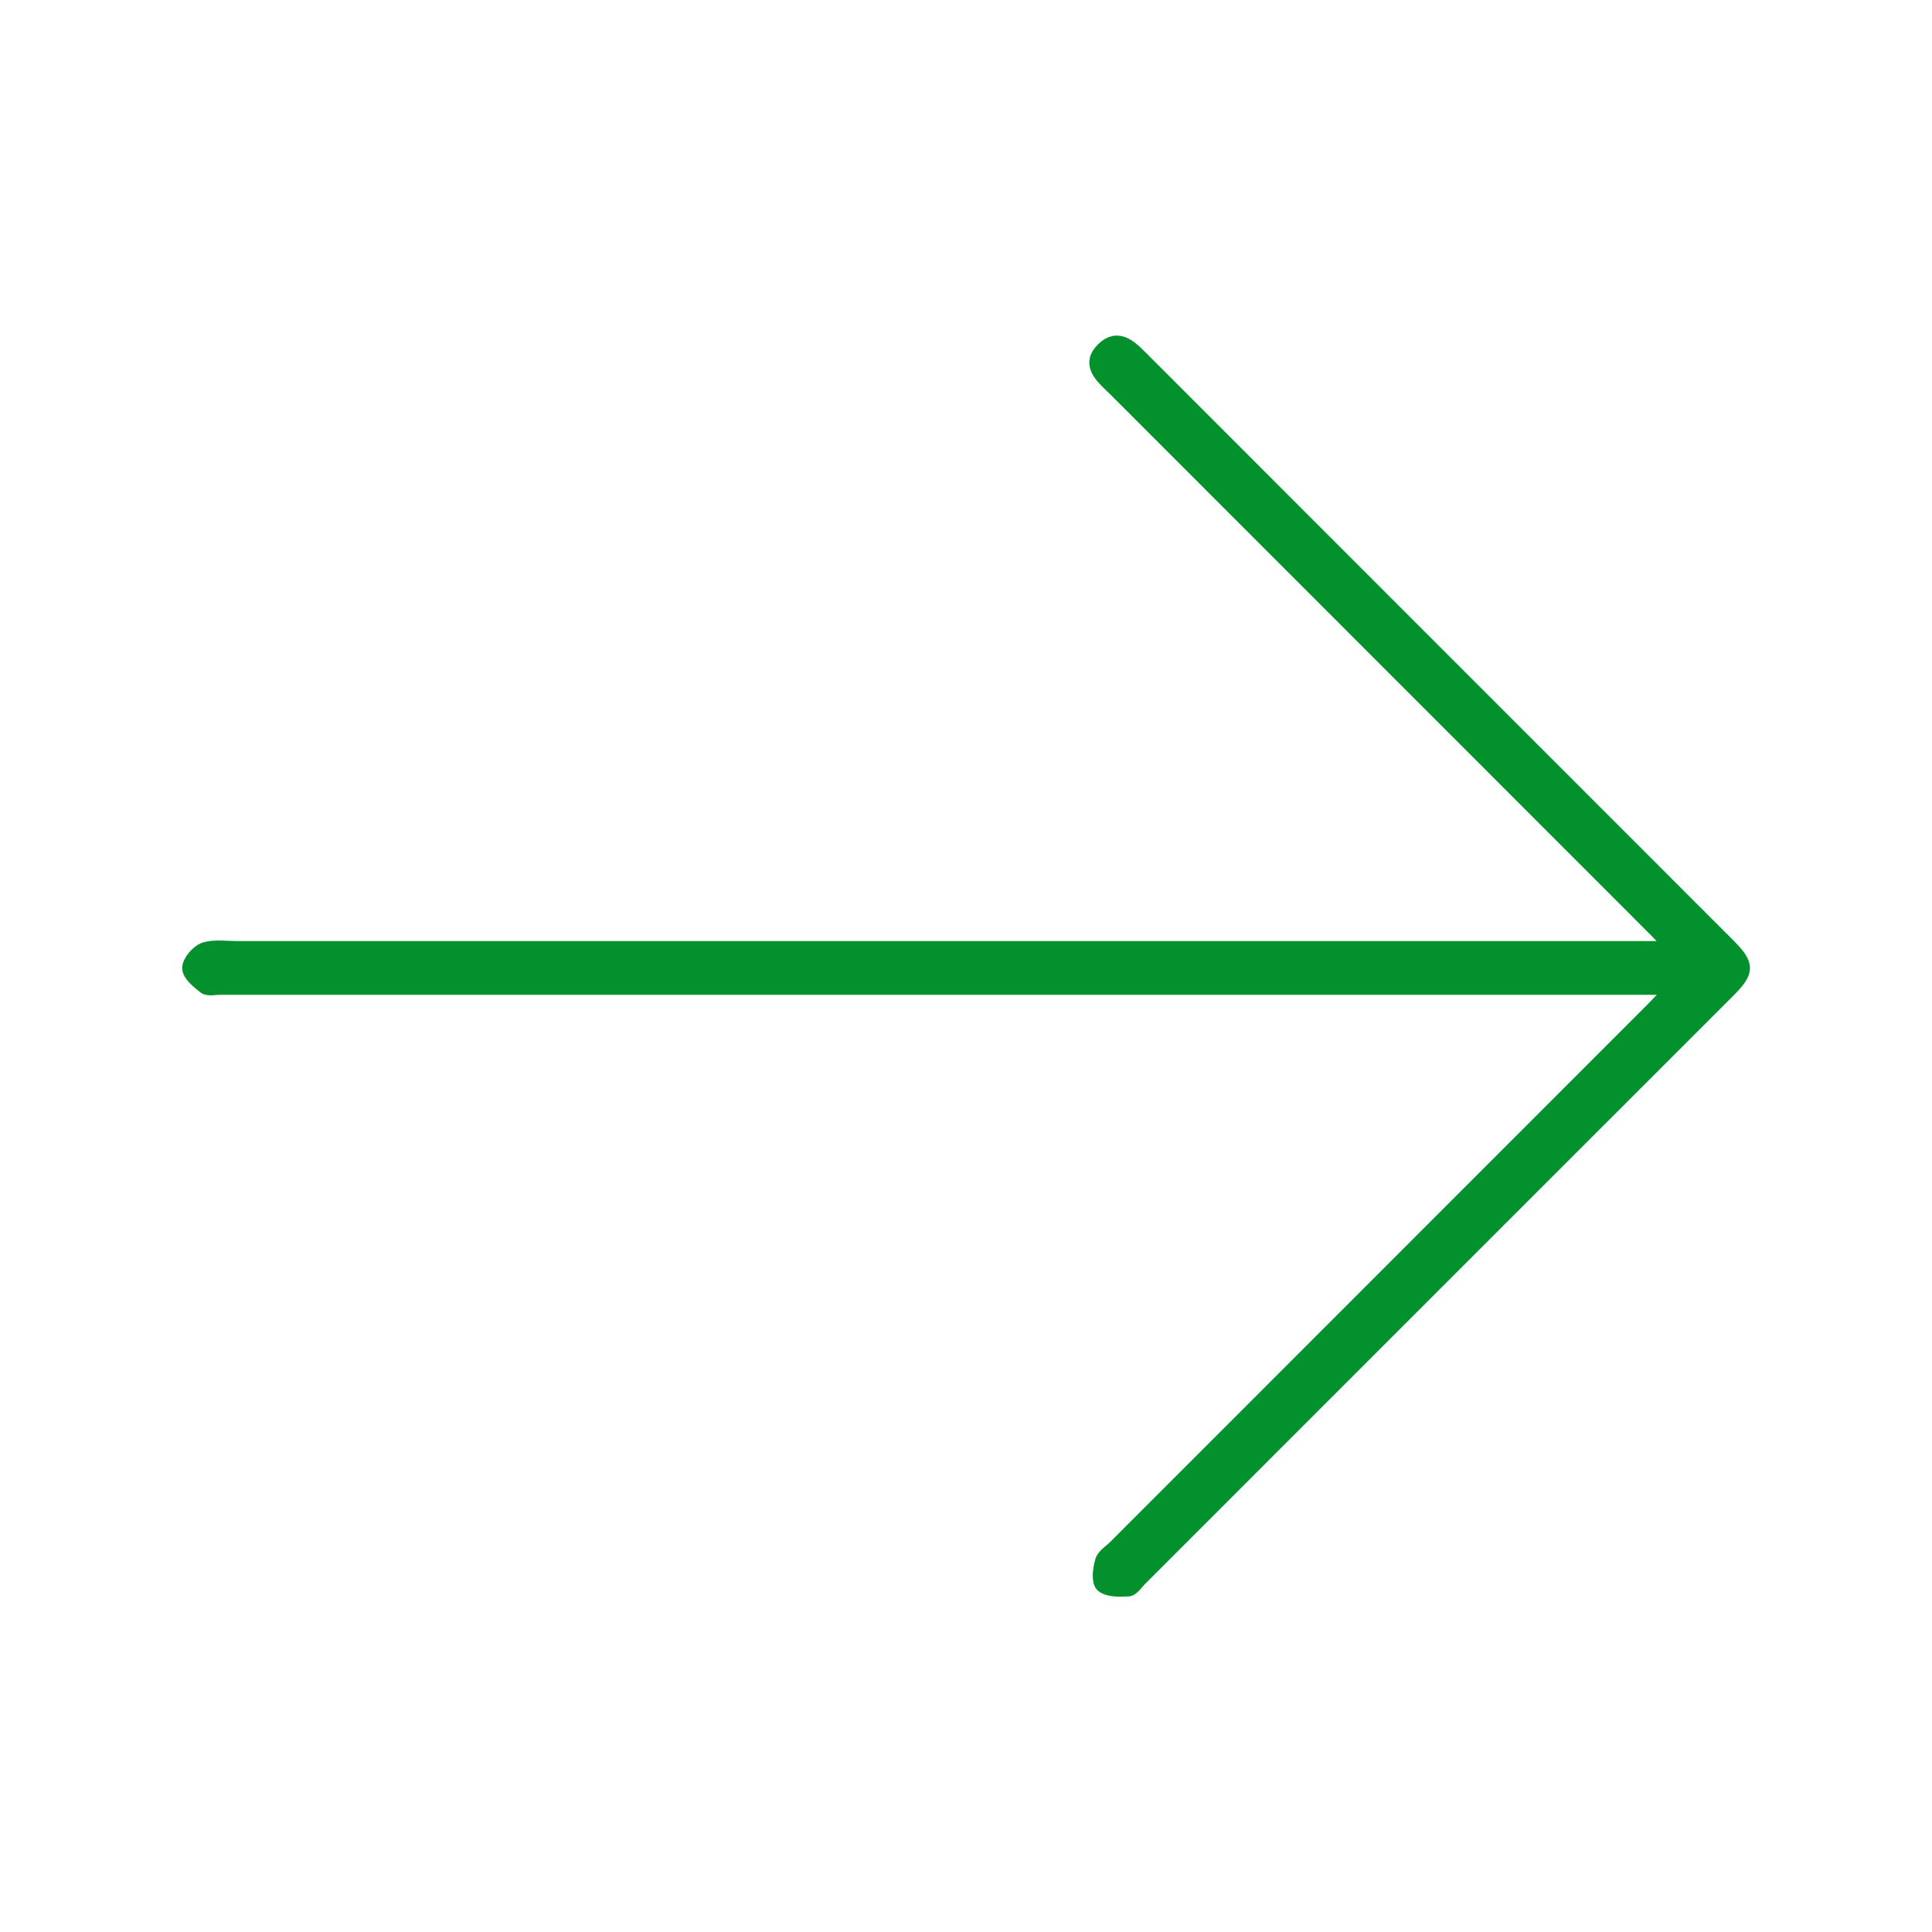 <?xml version="1.0" encoding="utf-8"?>
<!-- Generator: Adobe Illustrator 24.0.3, SVG Export Plug-In . SVG Version: 6.00 Build 0)  -->
<svg version="1.1" id="Layer_1" xmlns="http://www.w3.org/2000/svg" xmlns:xlink="http://www.w3.org/1999/xlink" x="0px" y="0px"
	 viewBox="0 0 1000 1000" style="enable-background:new 0 0 1000 1000;" xml:space="preserve">
<style type="text/css">
	.st0{fill:#02912D;stroke:#02912D;stroke-width:7;stroke-miterlimit:10;}
</style>
<g id="ptQr4h.tif">
	<g>
		<path class="st0" d="M865.7,511.4c-52.2,0-100.9,0-149.6,0c-200.7,0-401.5,0-602.2,0c-2.7,0-6.2,0.9-8-0.5
			c-3.4-2.6-8.1-6.5-8.1-9.8c0-3.4,4.4-8.6,7.9-9.8c5.2-1.7,11.4-0.7,17.2-0.7c243,0,486,0,729,0c3.6,0,7.1,0,13.7,0
			c-4.8-5-7.4-7.9-10.2-10.6c-92.8-92.8-185.5-185.6-278.3-278.4c-0.7-0.7-1.5-1.4-2.2-2.1c-5.6-5.4-11.6-11.5-4-18.9
			c7.3-7.1,13.5-1.8,19.2,3.9C691.5,286,793,387.5,894.4,488.9c10.5,10.5,10.5,13.8,0,24.3C792.9,614.6,691.5,716.1,590,817.6
			c-1.9,1.9-3.9,5.1-6,5.2c-4.6,0.3-10.6,0.4-13.5-2.2c-2.2-2-1.4-8.6-0.2-12.6c0.8-2.9,4.4-5,6.8-7.4
			c92.8-92.8,185.5-185.6,278.3-278.4C858.2,519.4,860.8,516.5,865.7,511.4z"/>
	</g>
</g>
</svg>

